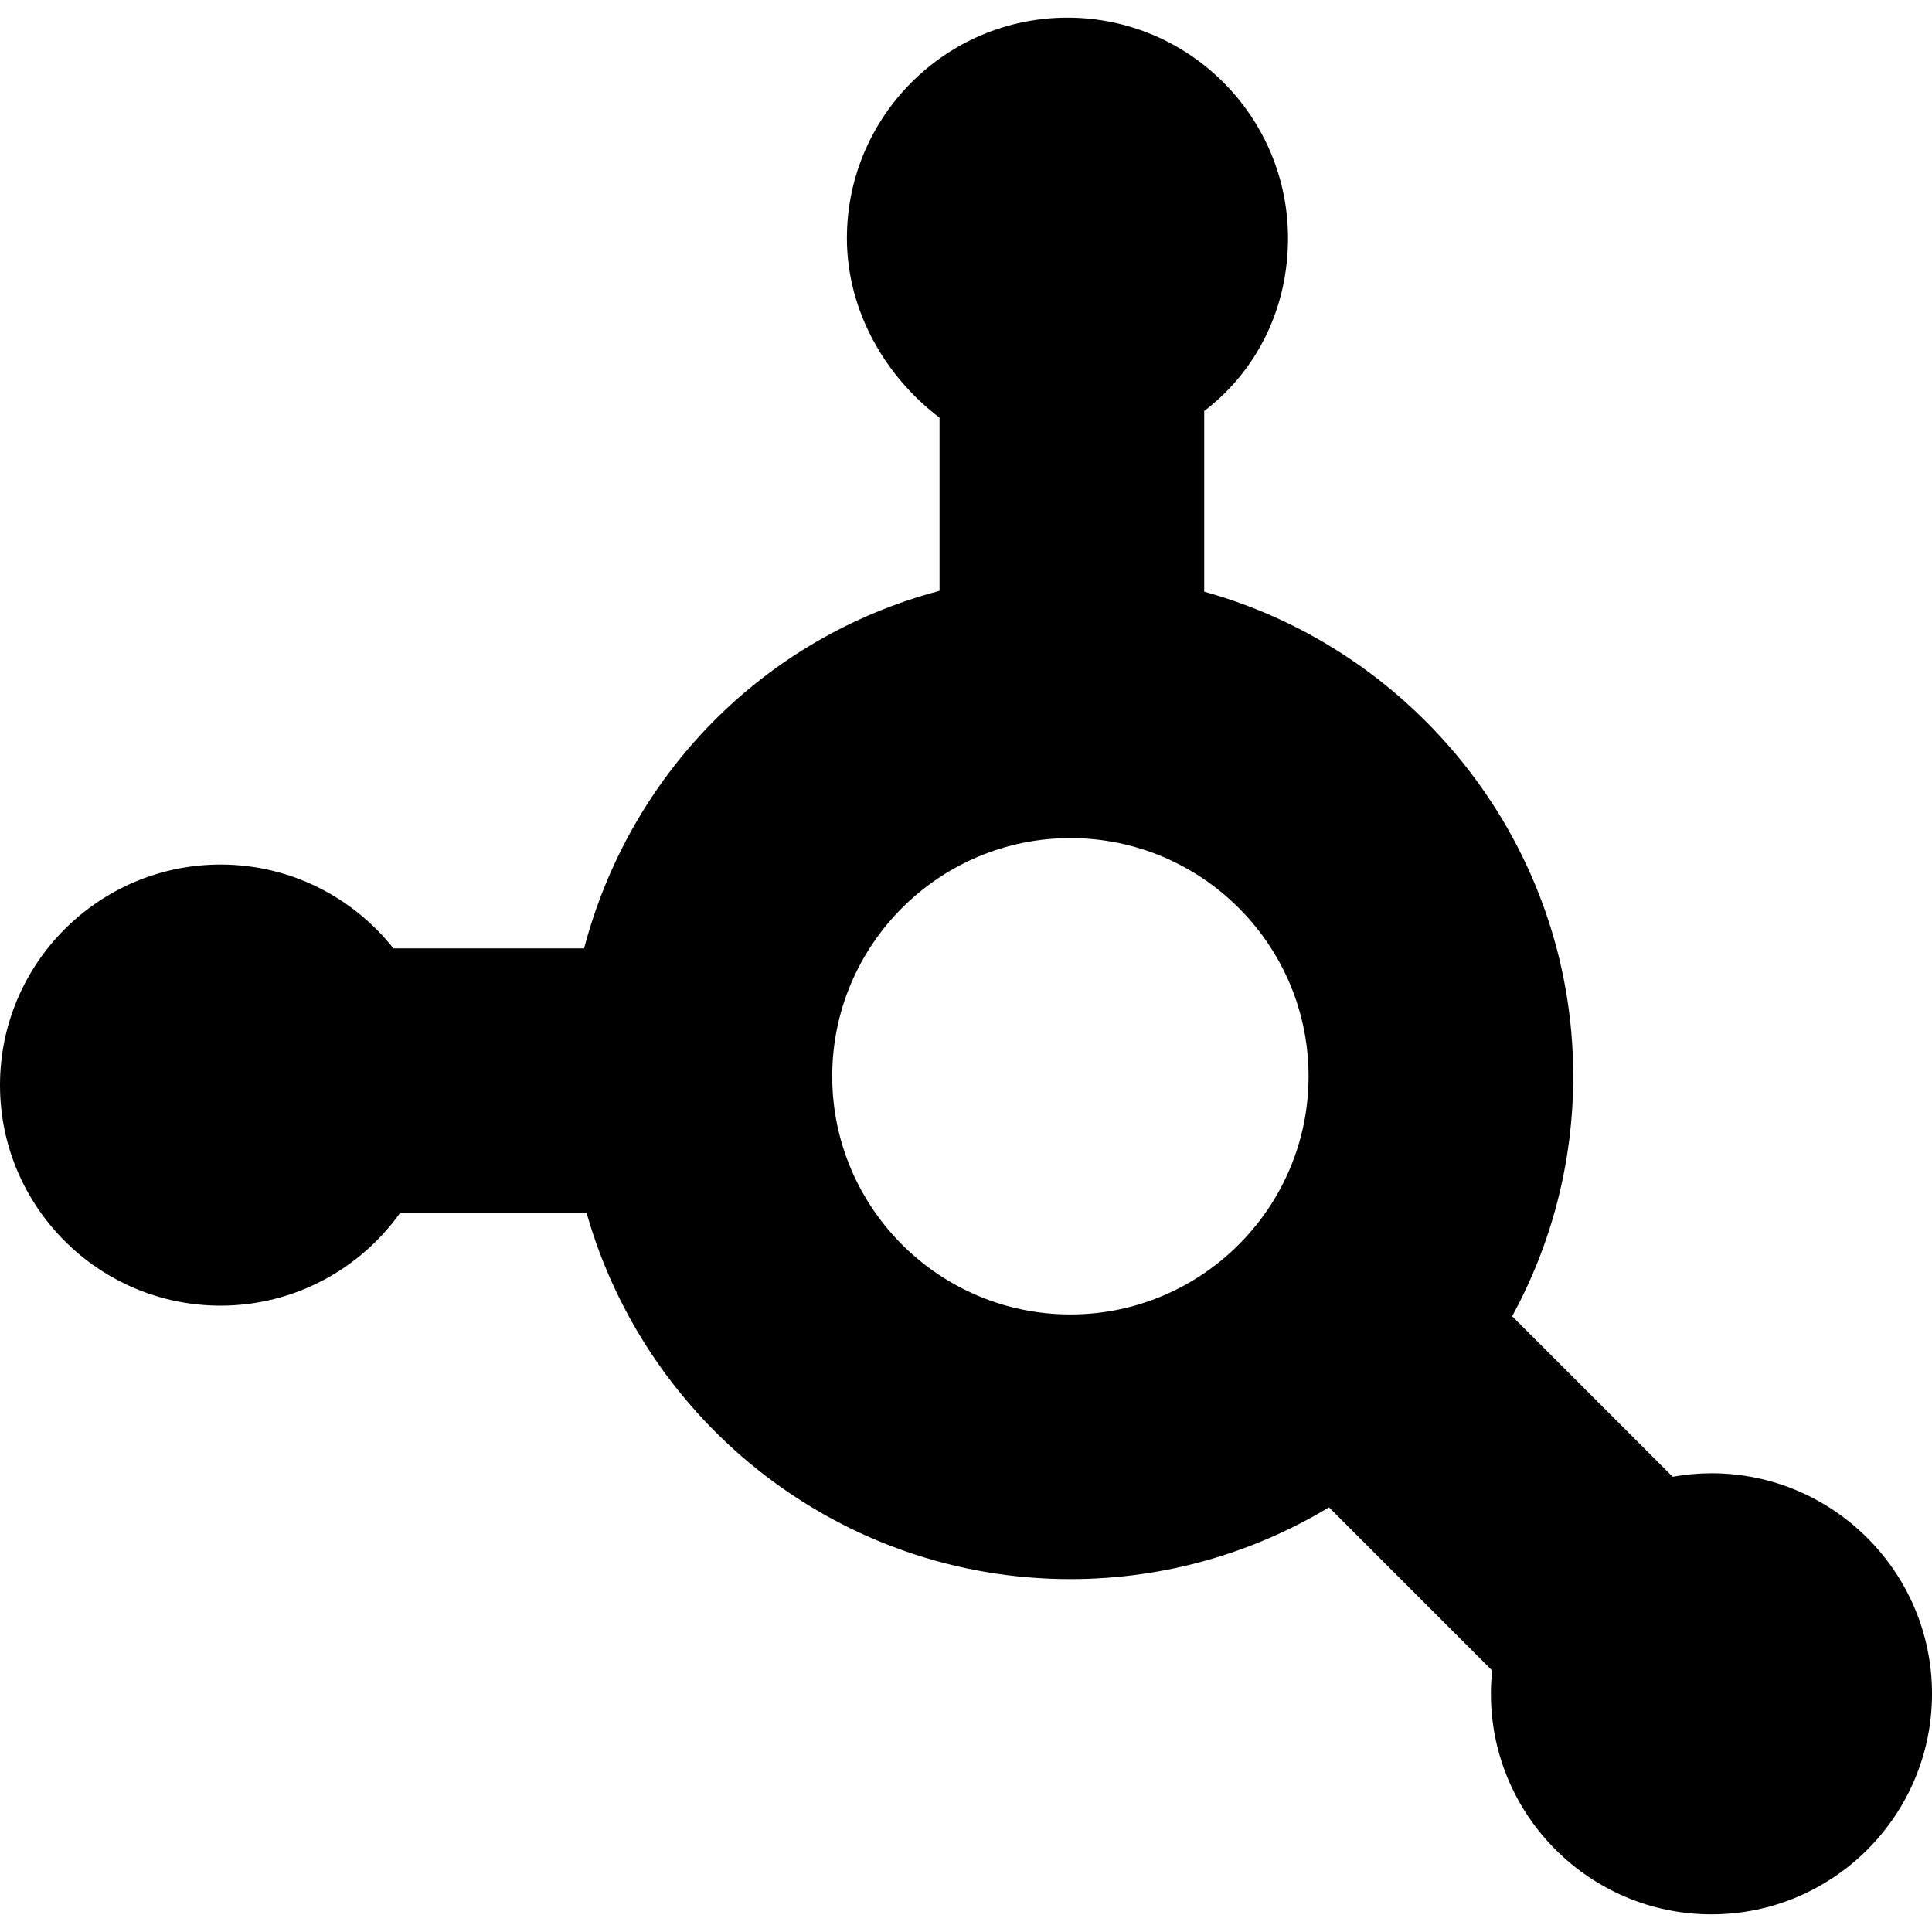 <?xml version="1.0" encoding="iso-8859-1"?>
<!-- Generator: Adobe Illustrator 19.0.0, SVG Export Plug-In . SVG Version: 6.00 Build 0)  -->
<svg version="1.1" id="Capa_1" xmlns="http://www.w3.org/2000/svg" xmlns:xlink="http://www.w3.org/1999/xlink" x="0px" y="0px"
	 viewBox="0 0 219 219" style="enable-background:new 0 0 219 219;" xml:space="preserve">
<path d="M194,167c-1.501,0-2.97,0.141-4.399,0.395l-18.192-18.192c4.412-8.089,6.922-17.358,6.922-27.203
	c0-26.177-17.831-48.275-41.831-54.933V46.593c6-4.583,9.5-11.66,9.5-19.593c0-13.785-11.215-25-25-25S96,13.215,96,27
	c0,8.382,4.5,15.808,10.5,20.346v19.626c-20,5.299-35.107,20.844-40.289,40.528H44.593C40.01,101.719,32.933,98,25,98
	c-13.785,0-25,11.215-25,25s11.215,25,25,25c8.382,0,15.808-4.151,20.346-10.5h21.15c6.77,23.917,28.783,41.498,54.839,41.498
	c10.712,0,20.739-2.975,29.309-8.135l18.497,18.498c-0.092,0.868-0.14,1.748-0.14,2.639c0,13.785,11.215,25,25,25s25-11.215,25-25
	S207.785,167,194,167z M121.334,148.998c-14.887,0-26.998-12.111-26.998-26.998s12.111-26.998,26.998-26.998
	c14.886,0,26.997,12.111,26.997,26.998S136.22,148.998,121.334,148.998z"/>
<g>
</g>
<g>
</g>
<g>
</g>
<g>
</g>
<g>
</g>
<g>
</g>
<g>
</g>
<g>
</g>
<g>
</g>
<g>
</g>
<g>
</g>
<g>
</g>
<g>
</g>
<g>
</g>
<g>
</g>
</svg>

